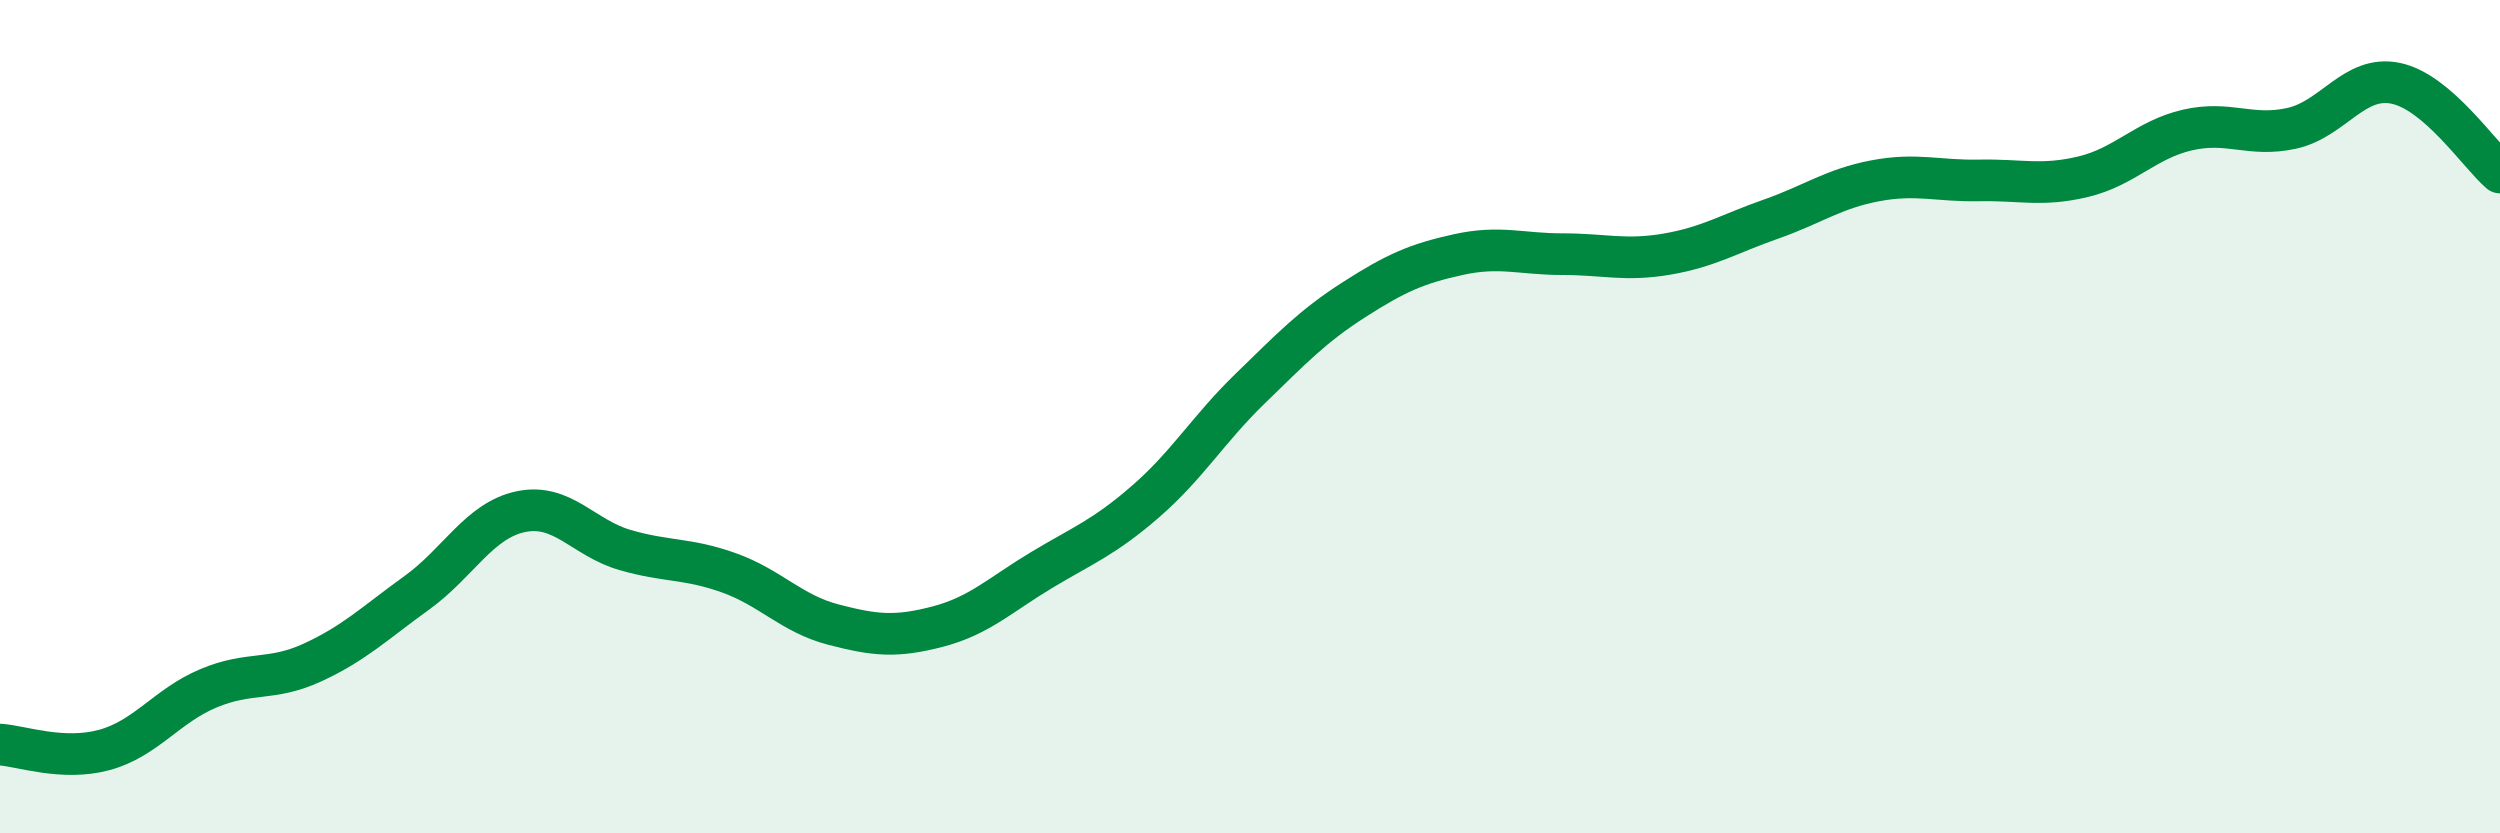 
    <svg width="60" height="20" viewBox="0 0 60 20" xmlns="http://www.w3.org/2000/svg">
      <path
        d="M 0,17.87 C 0.5,17.9 1.5,18.27 2.5,18 C 3.5,17.73 4,16.94 5,16.52 C 6,16.1 6.5,16.36 7.5,15.9 C 8.5,15.44 9,14.95 10,14.23 C 11,13.51 11.5,12.49 12.5,12.28 C 13.5,12.07 14,12.91 15,13.2 C 16,13.49 16.5,13.39 17.5,13.75 C 18.5,14.11 19,14.73 20,14.99 C 21,15.25 21.5,15.3 22.5,15.04 C 23.5,14.78 24,14.28 25,13.68 C 26,13.08 26.5,12.9 27.5,12.03 C 28.5,11.16 29,10.3 30,9.33 C 31,8.36 31.5,7.83 32.5,7.19 C 33.5,6.55 34,6.33 35,6.11 C 36,5.89 36.5,6.1 37.5,6.1 C 38.5,6.1 39,6.27 40,6.1 C 41,5.93 41.5,5.61 42.5,5.26 C 43.5,4.91 44,4.53 45,4.34 C 46,4.15 46.5,4.35 47.5,4.33 C 48.5,4.31 49,4.48 50,4.24 C 51,4 51.5,3.35 52.5,3.12 C 53.5,2.89 54,3.3 55,3.08 C 56,2.86 56.5,1.79 57.5,2 C 58.5,2.21 59.5,3.71 60,4.14L60 20L0 20Z"
        fill="#008740"
        opacity="0.1"
        stroke-linecap="round"
        stroke-linejoin="round"
      />
      <path
        d="M 0,17.87 C 0.5,17.9 1.5,18.27 2.5,18 C 3.5,17.73 4,16.94 5,16.52 C 6,16.1 6.5,16.36 7.5,15.9 C 8.5,15.44 9,14.95 10,14.23 C 11,13.51 11.5,12.49 12.5,12.28 C 13.5,12.07 14,12.91 15,13.2 C 16,13.49 16.5,13.39 17.5,13.75 C 18.5,14.11 19,14.73 20,14.99 C 21,15.25 21.5,15.3 22.5,15.04 C 23.5,14.78 24,14.28 25,13.68 C 26,13.08 26.5,12.9 27.5,12.03 C 28.5,11.16 29,10.3 30,9.33 C 31,8.36 31.5,7.83 32.5,7.19 C 33.5,6.55 34,6.33 35,6.11 C 36,5.89 36.5,6.1 37.5,6.1 C 38.5,6.1 39,6.27 40,6.1 C 41,5.93 41.5,5.61 42.5,5.26 C 43.5,4.91 44,4.53 45,4.34 C 46,4.15 46.5,4.35 47.5,4.33 C 48.5,4.31 49,4.48 50,4.24 C 51,4 51.5,3.35 52.5,3.12 C 53.5,2.89 54,3.3 55,3.08 C 56,2.86 56.5,1.79 57.5,2 C 58.5,2.21 59.5,3.71 60,4.14"
        stroke="#008740"
        stroke-width="1"
        fill="none"
        stroke-linecap="round"
        stroke-linejoin="round"
      />
    </svg>
  